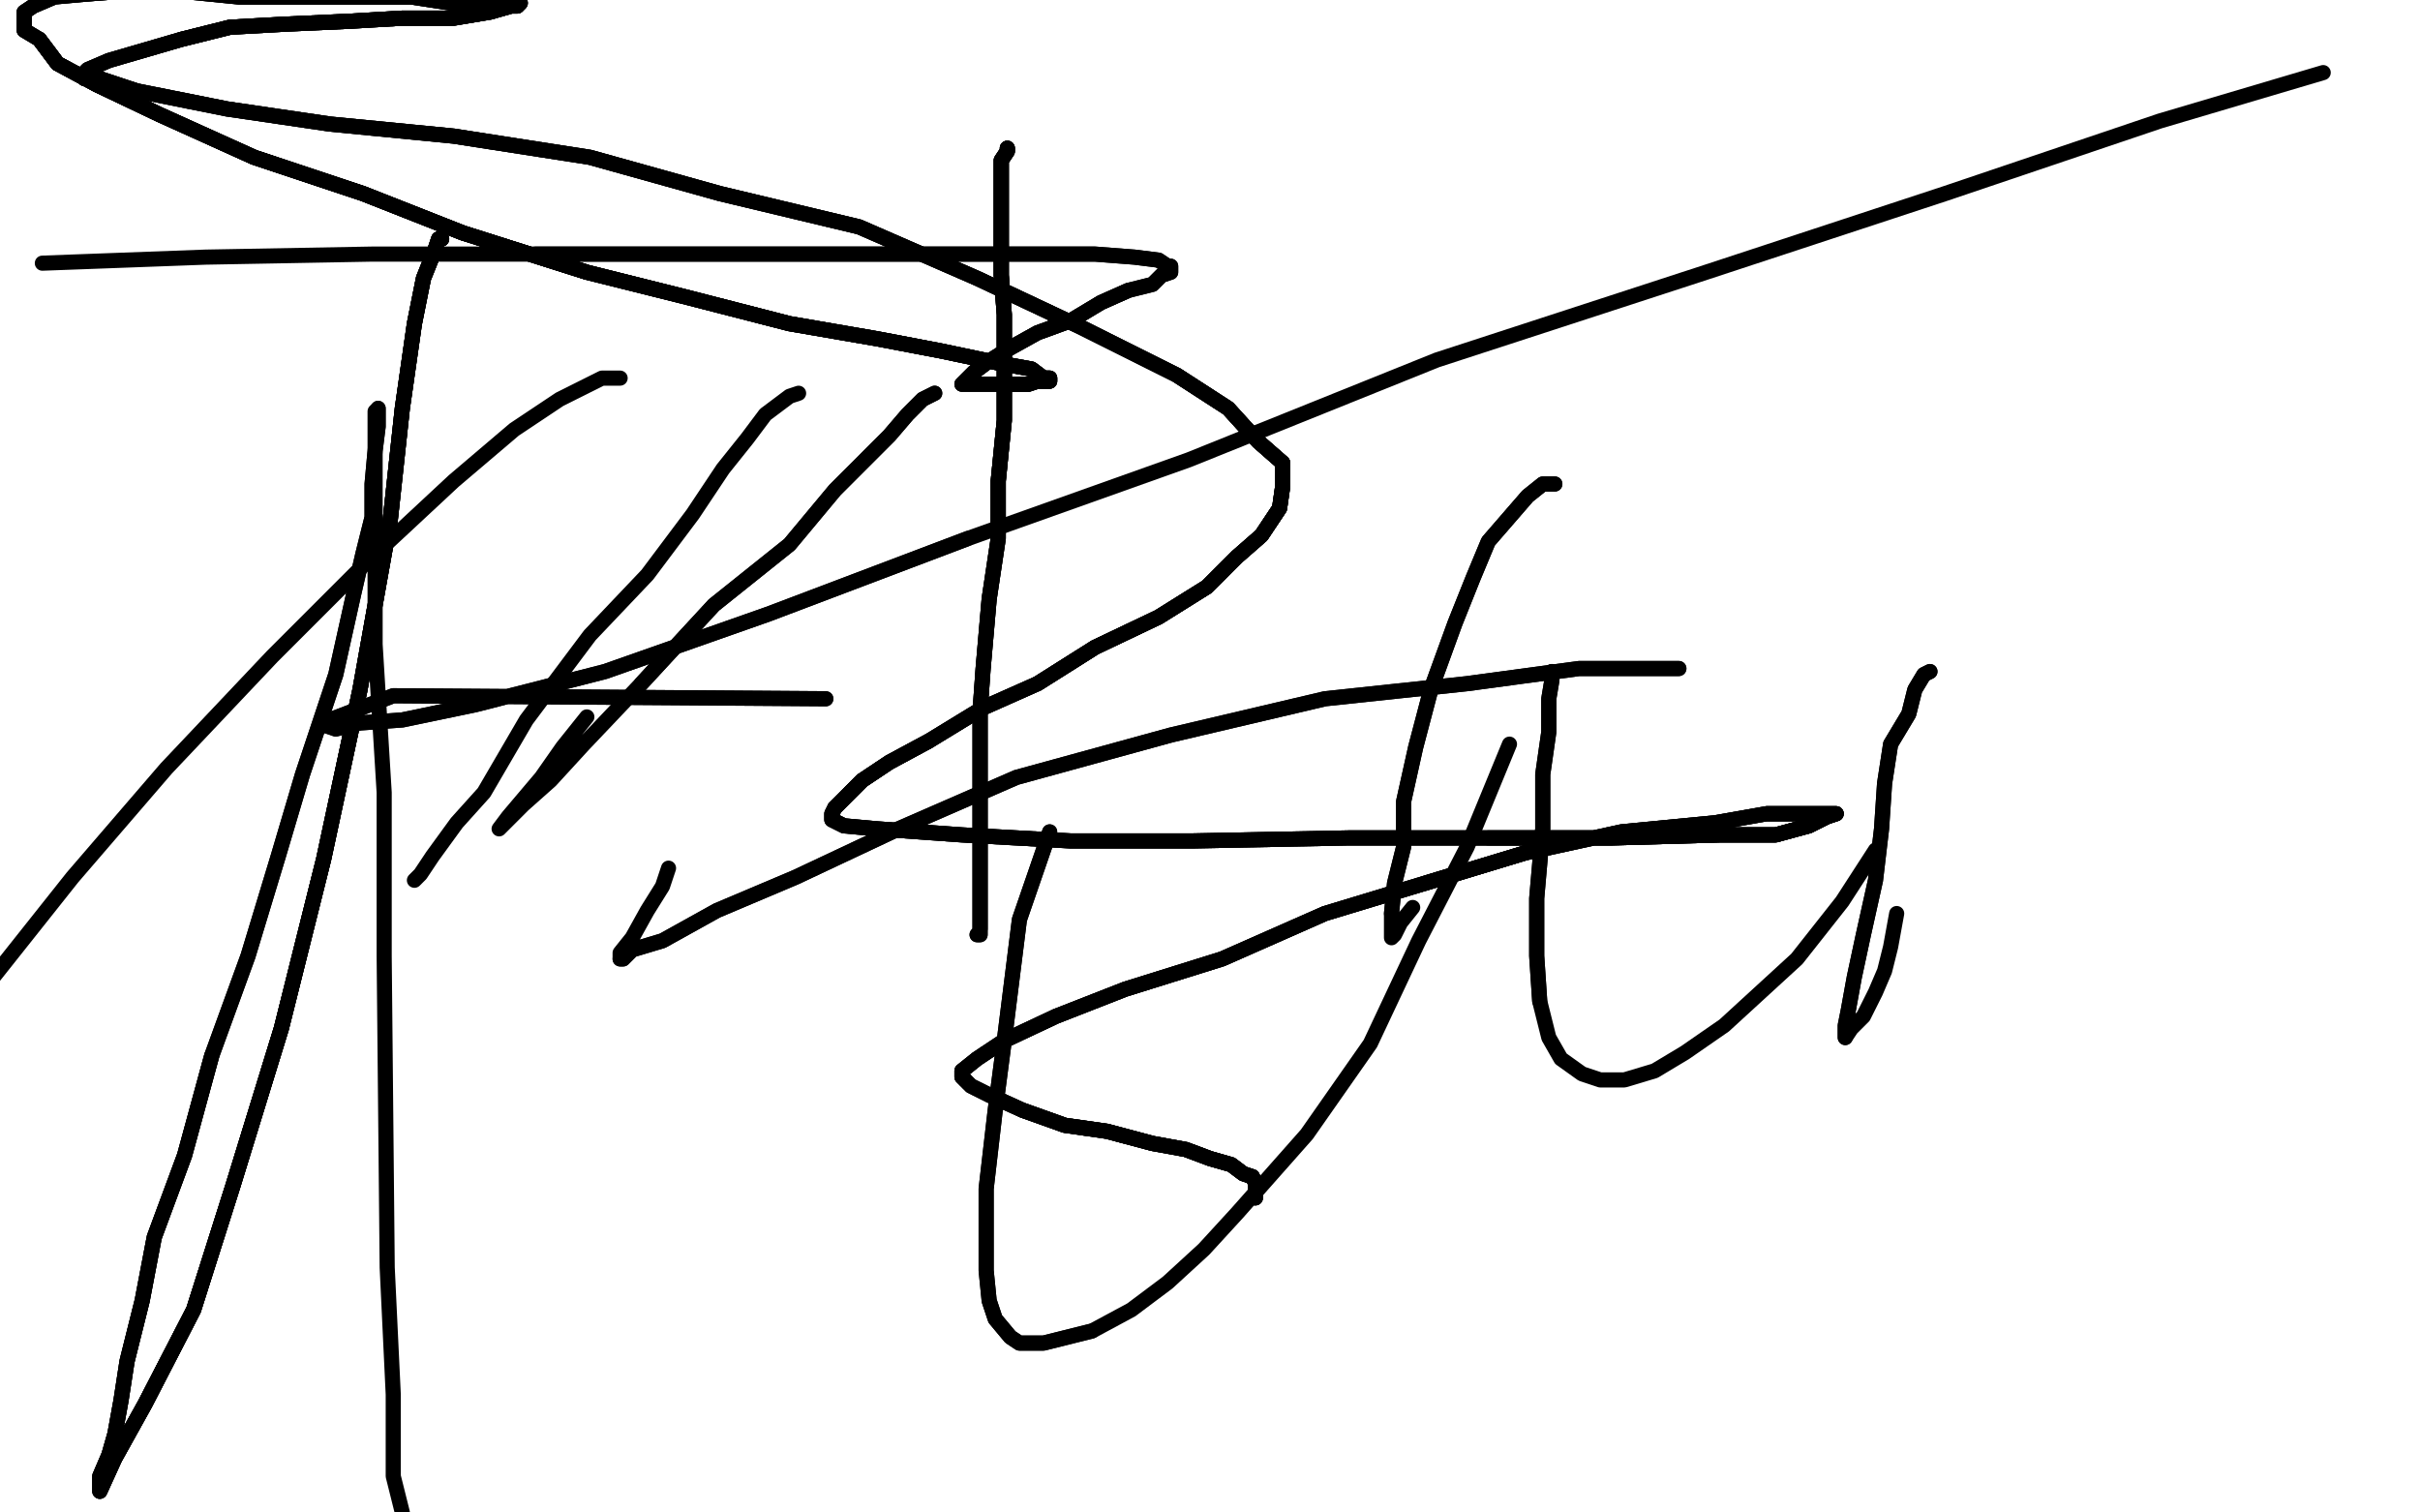 <?xml version="1.0" standalone="no"?>
<!DOCTYPE svg PUBLIC "-//W3C//DTD SVG 1.1//EN"
"http://www.w3.org/Graphics/SVG/1.1/DTD/svg11.dtd">

<svg width="800" height="500" version="1.1" xmlns="http://www.w3.org/2000/svg" xmlns:xlink="http://www.w3.org/1999/xlink" style="stroke-antialiasing: false"><desc>This SVG has been created on https://colorillo.com/</desc><rect x='0' y='0' width='800' height='500' style='fill: rgb(255,255,255); stroke-width:0' /><polyline points="333,49 333,50 331,53 331,55 331,60 331,68 331,78 331,91 332,104 332,122 332,139 330,159 330,178 327,198 325,221 324,235 324,252 324,265 324,275 324,285 324,293 324,298 324,302 324,305 324,307" style="fill: none; stroke: #000000; stroke-width: 5; stroke-linejoin: round; stroke-linecap: round; stroke-antialiasing: false; stroke-antialias: 0; opacity: 1.0"/>
<polyline points="333,49 333,50 331,53 331,55 331,60 331,68 331,78 331,91 332,104 332,122 332,139 330,159 330,178" style="fill: none; stroke: #000000; stroke-width: 5; stroke-linejoin: round; stroke-linecap: round; stroke-antialiasing: false; stroke-antialias: 0; opacity: 1.0"/>
<polyline points="333,49 333,50 331,53 331,55 331,60 331,68 331,78 331,91 332,104 332,122 332,139 330,159 330,178 327,198 325,221 324,235 324,252 324,265 324,275 324,285 324,293 324,298 324,302 324,305 324,307 324,309 323,309" style="fill: none; stroke: #000000; stroke-width: 5; stroke-linejoin: round; stroke-linecap: round; stroke-antialiasing: false; stroke-antialias: 0; opacity: 1.0"/>
<polyline points="333,49 333,50 331,53 331,55 331,60 331,68 331,78 331,91 332,104 332,122 332,139 330,159 330,178 327,198 325,221 324,235 324,252 324,265 324,275 324,285 324,293 324,298 324,302 324,305 324,307 324,309 323,309" style="fill: none; stroke: #000000; stroke-width: 5; stroke-linejoin: round; stroke-linecap: round; stroke-antialiasing: false; stroke-antialias: 0; opacity: 1.0"/>
<polyline points="273,231 130,230 109,238 108,240 111,241 119,239 133,238 157,233 200,222 254,203 320,178" style="fill: none; stroke: #000000; stroke-width: 5; stroke-linejoin: round; stroke-linecap: round; stroke-antialiasing: false; stroke-antialias: 0; opacity: 1.0"/>
<polyline points="273,231 130,230 109,238 108,240 111,241 119,239 133,238 157,233 200,222 254,203 320,178 393,152 475,119 564,90 643,64 714,40 768,24" style="fill: none; stroke: #000000; stroke-width: 5; stroke-linejoin: round; stroke-linecap: round; stroke-antialiasing: false; stroke-antialias: 0; opacity: 1.0"/>
<polyline points="415,396 415,395 415,394 415,393 415,392 415,391 414,389 411,388 407,385 400,383 392,380 381,378 366,374 352,372 338,367" style="fill: none; stroke: #000000; stroke-width: 5; stroke-linejoin: round; stroke-linecap: round; stroke-antialiasing: false; stroke-antialias: 0; opacity: 1.0"/>
<polyline points="415,396 415,395 415,394 415,393 415,392 415,391 414,389 411,388 407,385 400,383 392,380 381,378 366,374 352,372 338,367 327,362 321,359 318,356 318,355 318,354 323,350 332,344 349,336 372,327 404,317 438,302 471,292 504,282" style="fill: none; stroke: #000000; stroke-width: 5; stroke-linejoin: round; stroke-linecap: round; stroke-antialiasing: false; stroke-antialias: 0; opacity: 1.0"/>
<polyline points="415,396 415,395 415,394 415,393 415,392 415,391 414,389 411,388 407,385 400,383 392,380 381,378 366,374 352,372 338,367 327,362 321,359 318,356 318,355 318,354 323,350 332,344 349,336 372,327 404,317 438,302 471,292 504,282 536,275 567,272 584,269 596,269 604,269 607,269 604,270 598,273 587,276 569,276 533,277 492,277" style="fill: none; stroke: #000000; stroke-width: 5; stroke-linejoin: round; stroke-linecap: round; stroke-antialiasing: false; stroke-antialias: 0; opacity: 1.0"/>
<polyline points="414,389 411,388 407,385 400,383 392,380 381,378 366,374 352,372 338,367 327,362 321,359 318,356 318,355 318,354 323,350 332,344 349,336 372,327 404,317 438,302 471,292 504,282 536,275 567,272 584,269 596,269 604,269 607,269 604,270 598,273 587,276 569,276 533,277 492,277 446,277 394,278 354,278 318,276 290,274 279,273 275,271 275,269 276,267 280,263 285,258 294,252 307,245" style="fill: none; stroke: #000000; stroke-width: 5; stroke-linejoin: round; stroke-linecap: round; stroke-antialiasing: false; stroke-antialias: 0; opacity: 1.0"/>
<polyline points="471,292 504,282 536,275 567,272 584,269 596,269 604,269 607,269 604,270 598,273 587,276 569,276 533,277 492,277 446,277 394,278 354,278 318,276 290,274 279,273 275,271 275,269 276,267 280,263 285,258 294,252 307,245 325,234 343,226 362,214 383,204 399,194 409,184 417,177 423,168 424,161 424,153 416,146 406,135 389,124" style="fill: none; stroke: #000000; stroke-width: 5; stroke-linejoin: round; stroke-linecap: round; stroke-antialiasing: false; stroke-antialias: 0; opacity: 1.0"/>
<polyline points="584,269 596,269 604,269 607,269 604,270 598,273 587,276 569,276 533,277 492,277 446,277 394,278 354,278 318,276 290,274 279,273 275,271 275,269 276,267 280,263 285,258 294,252 307,245 325,234 343,226 362,214 383,204 399,194 409,184 417,177 423,168 424,161 424,153 416,146 406,135 389,124 357,108 323,92 284,75 238,64 195,52 150,45 109,41 75,36 45,30 33,26 28,26 27,25" style="fill: none; stroke: #000000; stroke-width: 5; stroke-linejoin: round; stroke-linecap: round; stroke-antialiasing: false; stroke-antialias: 0; opacity: 1.0"/>
<polyline points="276,267 280,263 285,258 294,252 307,245 325,234 343,226 362,214 383,204 399,194 409,184 417,177 423,168 424,161 424,153 416,146 406,135 389,124 357,108 323,92 284,75 238,64 195,52 150,45 109,41 75,36 45,30 33,26 28,26 27,25 29,23 36,20 60,13 76,9 94,8 116,7 133,6 150,6 162,4 169,2 171,2" style="fill: none; stroke: #000000; stroke-width: 5; stroke-linejoin: round; stroke-linecap: round; stroke-antialiasing: false; stroke-antialias: 0; opacity: 1.0"/>
<polyline points="343,226 362,214 383,204 399,194 409,184 417,177 423,168 424,161 424,153 416,146 406,135 389,124 357,108 323,92 284,75 238,64 195,52 150,45 109,41 75,36 45,30 33,26 28,26 27,25 29,23 36,20 60,13 76,9 94,8 116,7 133,6 150,6 162,4 169,2 171,2 172,1 171,1 167,1 158,1 149,1 136,-1 120,-1 103,-1 79,-1 59,-3 42,-3 29,-2" style="fill: none; stroke: #000000; stroke-width: 5; stroke-linejoin: round; stroke-linecap: round; stroke-antialiasing: false; stroke-antialias: 0; opacity: 1.0"/>
<polyline points="45,30 33,26 28,26 27,25 29,23 36,20 60,13 76,9 94,8 116,7 133,6 150,6 162,4 169,2 171,2 172,1 171,1 167,1 158,1 149,1 136,-1 120,-1 103,-1 79,-1 59,-3 42,-3 29,-2 18,-1 11,2 8,4 8,6 8,10 13,13 19,21 32,28 53,38 84,52 120,64 153,77 194,90" style="fill: none; stroke: #000000; stroke-width: 5; stroke-linejoin: round; stroke-linecap: round; stroke-antialiasing: false; stroke-antialias: 0; opacity: 1.0"/>
<polyline points="60,13 76,9 94,8 116,7 133,6 150,6 162,4 169,2 171,2 172,1 171,1 167,1 158,1 149,1 136,-1 120,-1 103,-1 79,-1 59,-3 42,-3 29,-2 18,-1 11,2 8,4 8,6 8,10 13,13 19,21 32,28 53,38 84,52 120,64 153,77 194,90 226,98 261,107 290,112 311,116 330,120 341,122 345,125 347,125 347,126 345,126 343,126 340,127 334,127" style="fill: none; stroke: #000000; stroke-width: 5; stroke-linejoin: round; stroke-linecap: round; stroke-antialiasing: false; stroke-antialias: 0; opacity: 1.0"/>
<polyline points="59,-3 42,-3 29,-2 18,-1 11,2 8,4 8,6 8,10 13,13 19,21 32,28 53,38 84,52 120,64 153,77 194,90 226,98 261,107 290,112 311,116 330,120 341,122 345,125 347,125 347,126 345,126 343,126 340,127 334,127 329,127 321,127 319,127 318,127 319,126 322,123 326,120 334,115 343,110 354,106 364,100 373,96" style="fill: none; stroke: #000000; stroke-width: 5; stroke-linejoin: round; stroke-linecap: round; stroke-antialiasing: false; stroke-antialias: 0; opacity: 1.0"/>
<polyline points="13,13 19,21 32,28 53,38 84,52 120,64 153,77 194,90 226,98 261,107 290,112 311,116 330,120 341,122 345,125 347,125 347,126 345,126 343,126 340,127 334,127 329,127 321,127 319,127 318,127 319,126 322,123 326,120 334,115 343,110 354,106 364,100 373,96 381,94 384,91 387,90 387,88 386,88 383,86 375,85 362,84 340,84 310,84 280,84 234,84 177,84" style="fill: none; stroke: #000000; stroke-width: 5; stroke-linejoin: round; stroke-linecap: round; stroke-antialiasing: false; stroke-antialias: 0; opacity: 1.0"/>
<polyline points="13,13 19,21 32,28 53,38 84,52 120,64 153,77 194,90 226,98 261,107 290,112 311,116 330,120 341,122 345,125 347,125 347,126 345,126 343,126 340,127 334,127 329,127 321,127 319,127 318,127 319,126 322,123 326,120 334,115 343,110 354,106 364,100 373,96 381,94 384,91 387,90 387,88 386,88 383,86 375,85 362,84 340,84 310,84 280,84 234,84 177,84 123,84 68,85 14,87" style="fill: none; stroke: #000000; stroke-width: 5; stroke-linejoin: round; stroke-linecap: round; stroke-antialiasing: false; stroke-antialias: 0; opacity: 1.0"/>
<polyline points="307,131 309,130 305,132 300,137 294,144 286,152 276,162 261,180 236,200 212,226" style="fill: none; stroke: #000000; stroke-width: 5; stroke-linejoin: round; stroke-linecap: round; stroke-antialiasing: false; stroke-antialias: 0; opacity: 1.0"/>
<polyline points="307,131 309,130 305,132 300,137 294,144 286,152 276,162 261,180 236,200 212,226 193,246 182,258 173,266 166,273 165,274 168,270 179,257 186,247 194,237" style="fill: none; stroke: #000000; stroke-width: 5; stroke-linejoin: round; stroke-linecap: round; stroke-antialiasing: false; stroke-antialias: 0; opacity: 1.0"/>
<polyline points="205,125 199,125 191,129 185,132 170,142 150,159 121,186 90,217 55,254 24,290 -3,324" style="fill: none; stroke: #000000; stroke-width: 5; stroke-linejoin: round; stroke-linecap: round; stroke-antialiasing: false; stroke-antialias: 0; opacity: 1.0"/>
<polyline points="146,79 145,79 144,82 140,92 137,107 133,135 129,172 119,228 107,284 93,340 77,392 64,433 48,464 38,482" style="fill: none; stroke: #000000; stroke-width: 5; stroke-linejoin: round; stroke-linecap: round; stroke-antialiasing: false; stroke-antialias: 0; opacity: 1.0"/>
<polyline points="146,79 145,79 144,82 140,92 137,107 133,135 129,172 119,228 107,284 93,340 77,392 64,433 48,464 38,482 33,493 33,492 33,488 36,481 38,474 40,463 42,450 47,430 51,409 61,382 70,349" style="fill: none; stroke: #000000; stroke-width: 5; stroke-linejoin: round; stroke-linecap: round; stroke-antialiasing: false; stroke-antialias: 0; opacity: 1.0"/>
<polyline points="146,79 145,79 144,82 140,92 137,107 133,135 129,172 119,228 107,284 93,340 77,392 64,433 48,464 38,482 33,493 33,492 33,488 36,481 38,474 40,463 42,450 47,430 51,409 61,382 70,349 82,316 92,283 100,256 111,223 117,196 120,183 123,171 123,160 124,149 125,141 125,136 125,135" style="fill: none; stroke: #000000; stroke-width: 5; stroke-linejoin: round; stroke-linecap: round; stroke-antialiasing: false; stroke-antialias: 0; opacity: 1.0"/>
<polyline points="146,79 145,79 144,82 140,92 137,107 133,135 129,172 119,228 107,284 93,340 77,392 64,433 48,464 38,482 33,493 33,492 33,488 36,481 38,474 40,463 42,450 47,430 51,409 61,382 70,349 82,316 92,283 100,256 111,223 117,196 120,183 123,171 123,160 124,149 125,141 125,136 125,135 124,136 124,145 124,157 124,177 124,213 127,262 127,316 128,419 130,461 130,488 133,500" style="fill: none; stroke: #000000; stroke-width: 5; stroke-linejoin: round; stroke-linecap: round; stroke-antialiasing: false; stroke-antialias: 0; opacity: 1.0"/>
<polyline points="347,275 337,304 332,344 329,367 326,393 326,407 326,420 327,430 329,436 334,442 337,444 345,444 353,442 361,440" style="fill: none; stroke: #000000; stroke-width: 5; stroke-linejoin: round; stroke-linecap: round; stroke-antialiasing: false; stroke-antialias: 0; opacity: 1.0"/>
<polyline points="347,275 337,304 332,344 329,367 326,393 326,407 326,420 327,430 329,436 334,442 337,444 345,444 353,442 361,440 374,433 386,424 398,413 409,401 432,375 453,345 469,311 485,280 499,246" style="fill: none; stroke: #000000; stroke-width: 5; stroke-linejoin: round; stroke-linecap: round; stroke-antialiasing: false; stroke-antialias: 0; opacity: 1.0"/>
<polyline points="514,160 513,160 510,160 505,164 492,179 487,191 481,206 473,228 468,247 464,265 464,280 461,292 460,302" style="fill: none; stroke: #000000; stroke-width: 5; stroke-linejoin: round; stroke-linecap: round; stroke-antialiasing: false; stroke-antialias: 0; opacity: 1.0"/>
<polyline points="514,160 513,160 510,160 505,164 492,179 487,191 481,206 473,228 468,247 464,265 464,280 461,292 460,302 460,308 460,310 461,309 463,305 467,300" style="fill: none; stroke: #000000; stroke-width: 5; stroke-linejoin: round; stroke-linecap: round; stroke-antialiasing: false; stroke-antialias: 0; opacity: 1.0"/>
<polyline points="512,223 513,222 513,225 512,231 512,242 510,256 510,274 508,297 508,316 509,331" style="fill: none; stroke: #000000; stroke-width: 5; stroke-linejoin: round; stroke-linecap: round; stroke-antialiasing: false; stroke-antialias: 0; opacity: 1.0"/>
<polyline points="512,223 513,222 513,225 512,231 512,242 510,256 510,274 508,297 508,316 509,331 512,343 516,350 523,355 529,357 537,357 547,354 557,348 570,339 582,328 594,317 609,298 620,281" style="fill: none; stroke: #000000; stroke-width: 5; stroke-linejoin: round; stroke-linecap: round; stroke-antialiasing: false; stroke-antialias: 0; opacity: 1.0"/>
<polyline points="638,222 636,223 633,228 631,236 625,246 623,259 622,274 620,291 616,309 613,323 611,334 610,339 610,342 610,343" style="fill: none; stroke: #000000; stroke-width: 5; stroke-linejoin: round; stroke-linecap: round; stroke-antialiasing: false; stroke-antialias: 0; opacity: 1.0"/>
<polyline points="638,222 636,223 633,228 631,236 625,246 623,259 622,274 620,291 616,309 613,323 611,334 610,339 610,342 610,343 612,340 616,336 620,328 623,321 625,313 627,302" style="fill: none; stroke: #000000; stroke-width: 5; stroke-linejoin: round; stroke-linecap: round; stroke-antialiasing: false; stroke-antialias: 0; opacity: 1.0"/>
<polyline points="555,221 522,221 485,226 438,231 387,243 336,257 297,274 263,290 237,301 219,311 209,314 206,317 205,317" style="fill: none; stroke: #000000; stroke-width: 5; stroke-linejoin: round; stroke-linecap: round; stroke-antialiasing: false; stroke-antialias: 0; opacity: 1.0"/>
<polyline points="555,221 522,221 485,226 438,231 387,243 336,257 297,274 263,290 237,301 219,311 209,314 206,317 205,317 205,315 209,310 214,301 219,293 221,287" style="fill: none; stroke: #000000; stroke-width: 5; stroke-linejoin: round; stroke-linecap: round; stroke-antialiasing: false; stroke-antialias: 0; opacity: 1.0"/>
<polyline points="264,130 261,131 253,137 247,145 239,155 229,170 214,190 195,210 174,238 160,262 151,272 143,283 139,289 137,291" style="fill: none; stroke: #000000; stroke-width: 5; stroke-linejoin: round; stroke-linecap: round; stroke-antialiasing: false; stroke-antialias: 0; opacity: 1.0"/>
</svg>
